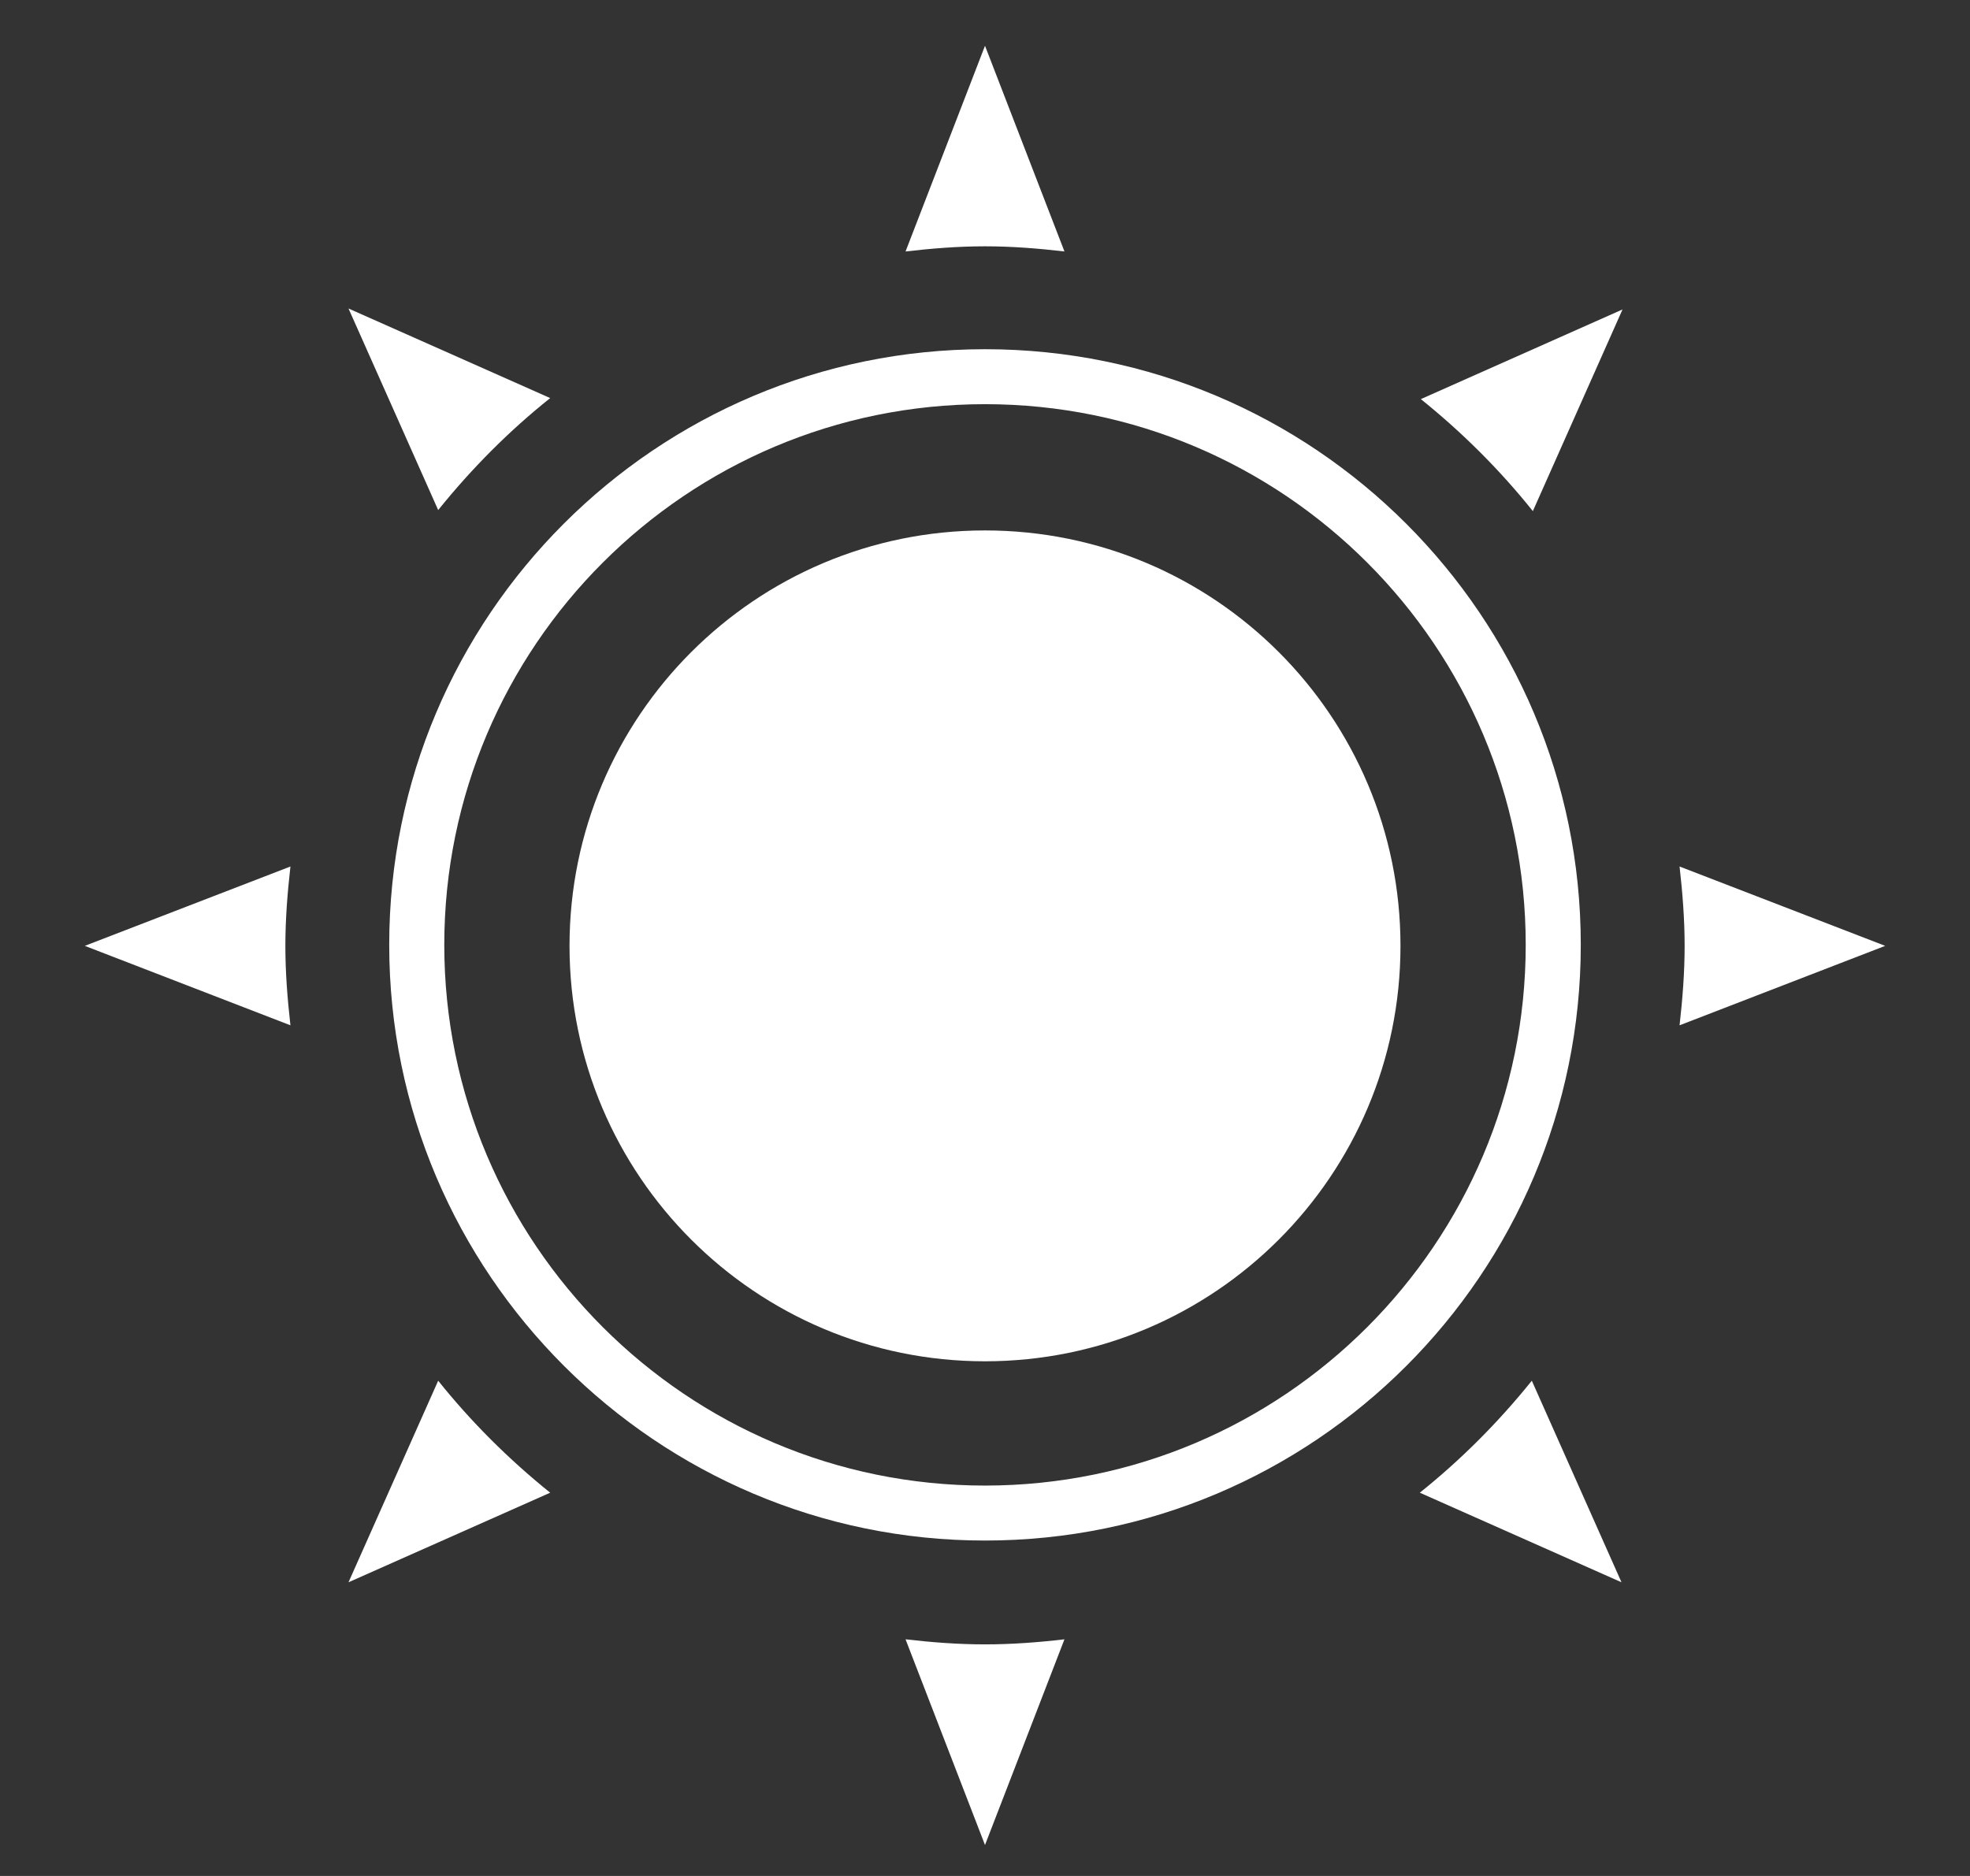 <svg width="21" height="20" viewBox="0 0 21 20" fill="none" xmlns="http://www.w3.org/2000/svg">
<rect x="0" y="0" width="21" height="20" fill="#333333" stroke="none"/>
<path d="M10.5 14.513C12.946 14.513 14.929 12.53 14.929 10.084C14.929 7.638 12.946 5.655 10.5 5.655C8.054 5.655 6.071 7.638 6.071 10.084C6.071 12.53 8.054 14.513 10.5 14.513Z" fill="white"/>
<path d="M10.5 16.424C7.004 16.424 4.149 13.58 4.149 10.073C4.149 6.567 6.994 3.723 10.5 3.723C14.006 3.723 16.851 6.567 16.851 10.073C16.851 13.58 14.006 16.424 10.5 16.424ZM10.5 4.309C7.319 4.309 4.736 6.893 4.736 10.073C4.736 13.254 7.319 15.838 10.5 15.838C13.681 15.838 16.264 13.254 16.264 10.073C16.264 6.893 13.681 4.309 10.5 4.309Z" fill="white"/>
<path d="M10.5 2.626C10.782 2.626 11.065 2.648 11.347 2.681L10.5 0.488L9.653 2.681C9.936 2.648 10.218 2.626 10.5 2.626Z" fill="white"/>
<path d="M16.34 5.449L17.296 3.299L15.146 4.255C15.591 4.613 15.993 5.015 16.34 5.449Z" fill="white"/>
<path d="M20.096 10.084L17.904 9.238C17.936 9.52 17.958 9.802 17.958 10.084C17.958 10.367 17.936 10.649 17.904 10.931L20.096 10.084Z" fill="white"/>
<path d="M5.865 4.244L3.715 3.289L4.671 5.438C5.029 4.993 5.43 4.591 5.865 4.244Z" fill="white"/>
<path d="M10.5 17.531C10.218 17.531 9.936 17.51 9.653 17.477L10.5 19.67L11.347 17.477C11.065 17.51 10.782 17.531 10.5 17.531Z" fill="white"/>
<path d="M3.042 10.084C3.042 9.802 3.064 9.52 3.096 9.238L0.904 10.084L3.096 10.931C3.064 10.649 3.042 10.367 3.042 10.084Z" fill="white"/>
<path d="M15.135 15.914L17.285 16.869L16.329 14.72C15.971 15.165 15.57 15.566 15.135 15.914Z" fill="white"/>
<path d="M4.671 14.72L3.715 16.869L5.865 15.914C5.42 15.556 5.018 15.154 4.671 14.72Z" fill="white"/>
</svg>
